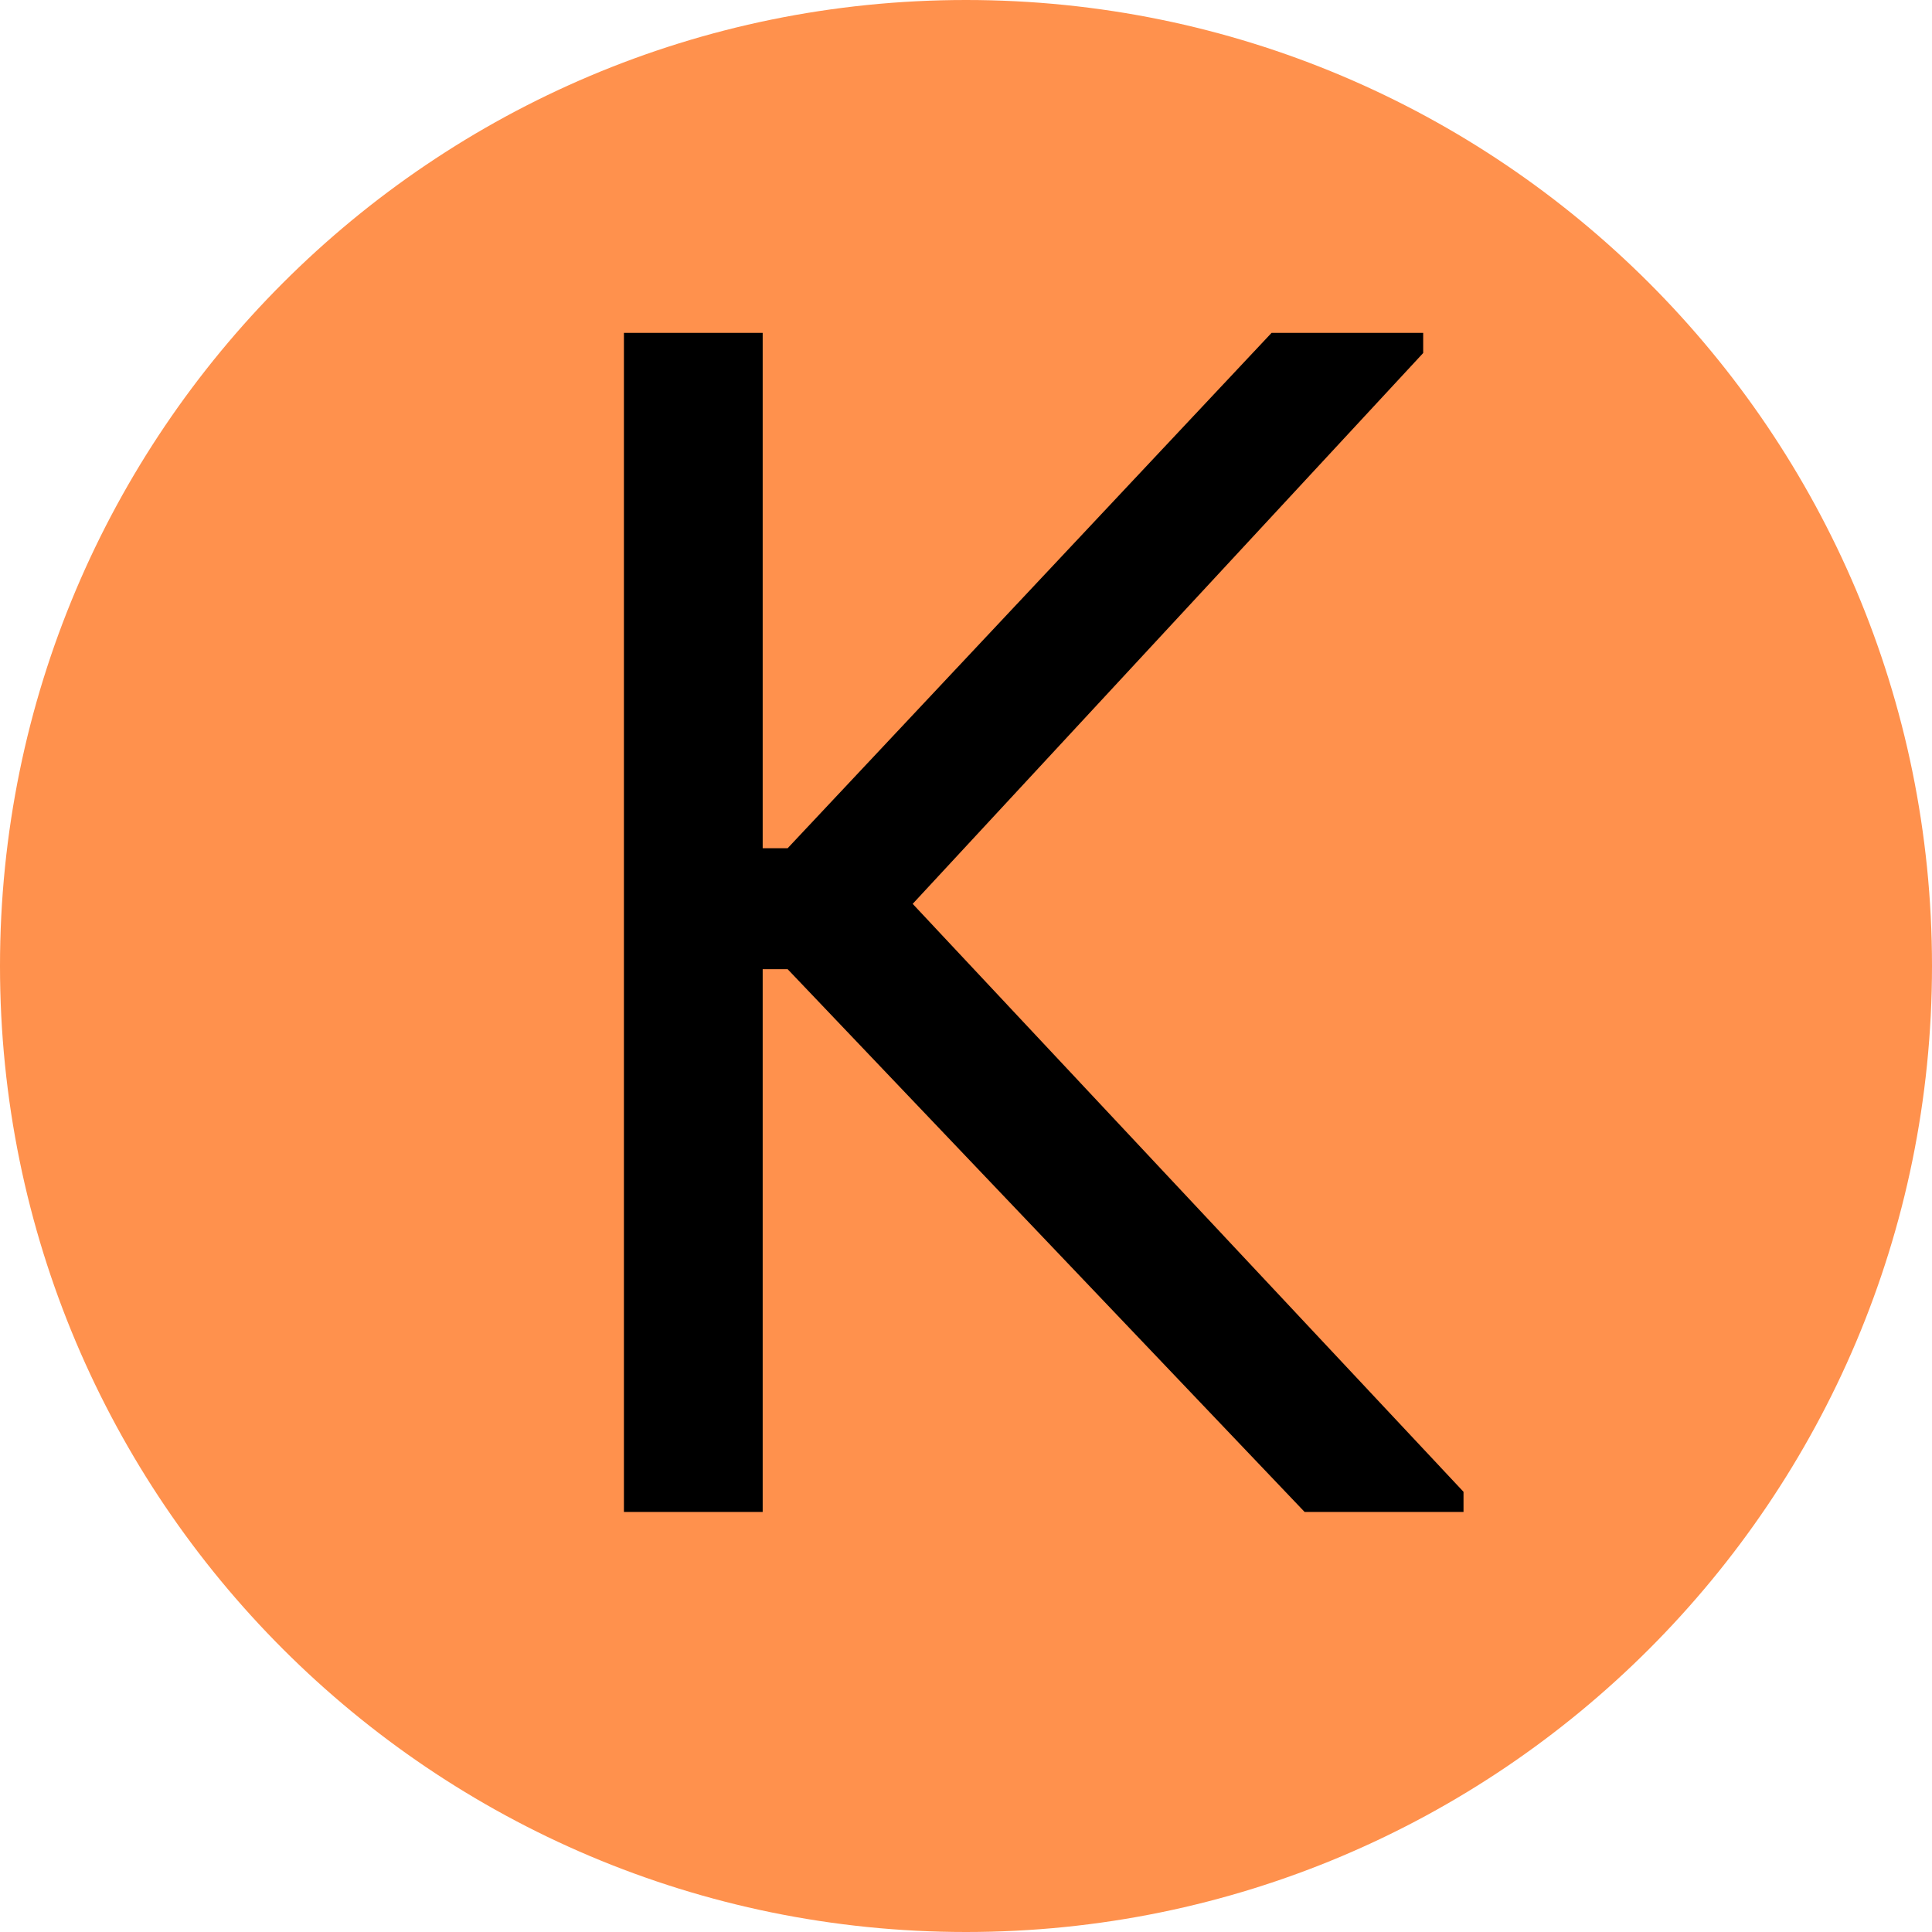 <?xml version="1.0" encoding="UTF-8"?> <svg xmlns="http://www.w3.org/2000/svg" xmlns:xlink="http://www.w3.org/1999/xlink" width="1080" zoomAndPan="magnify" viewBox="0 0 810 810" height="1080" preserveAspectRatio="xMidYMid meet" version="1.0"><defs><g></g><clipPath id="b14866012b"><path d="M 405 0 C 181.324 0 0 181.324 0 405 C 0 628.676 181.324 810 405 810 C 628.676 810 810 628.676 810 405 C 810 181.324 628.676 0 405 0 Z M 405 0 " clip-rule="nonzero"></path></clipPath></defs><rect x="-81" width="972" fill="#ffffff" y="-81" height="972" fill-opacity="1"></rect><rect x="-81" width="972" fill="#ffffff" y="-81" height="972" fill-opacity="1"></rect><g clip-path="url(#b14866012b)"><rect x="-81" width="972" fill="#ff914d" y="-81" height="972" fill-opacity="1"></rect></g><g fill="#000000" fill-opacity="1"><g transform="translate(186.866, 633.9)"><g><path d="M 74.719 0 L 74.719 -494.344 L 132.891 -494.344 L 132.891 -278.281 L 143.359 -278.281 L 346.25 -494.344 L 409.812 -494.344 L 409.812 -485.891 L 195.781 -254.953 L 426.719 -8.453 L 426.719 0 L 360.109 0 L 143.359 -227.562 L 132.891 -227.562 L 132.891 0 Z M 74.719 0 "></path></g></g></g></svg> 